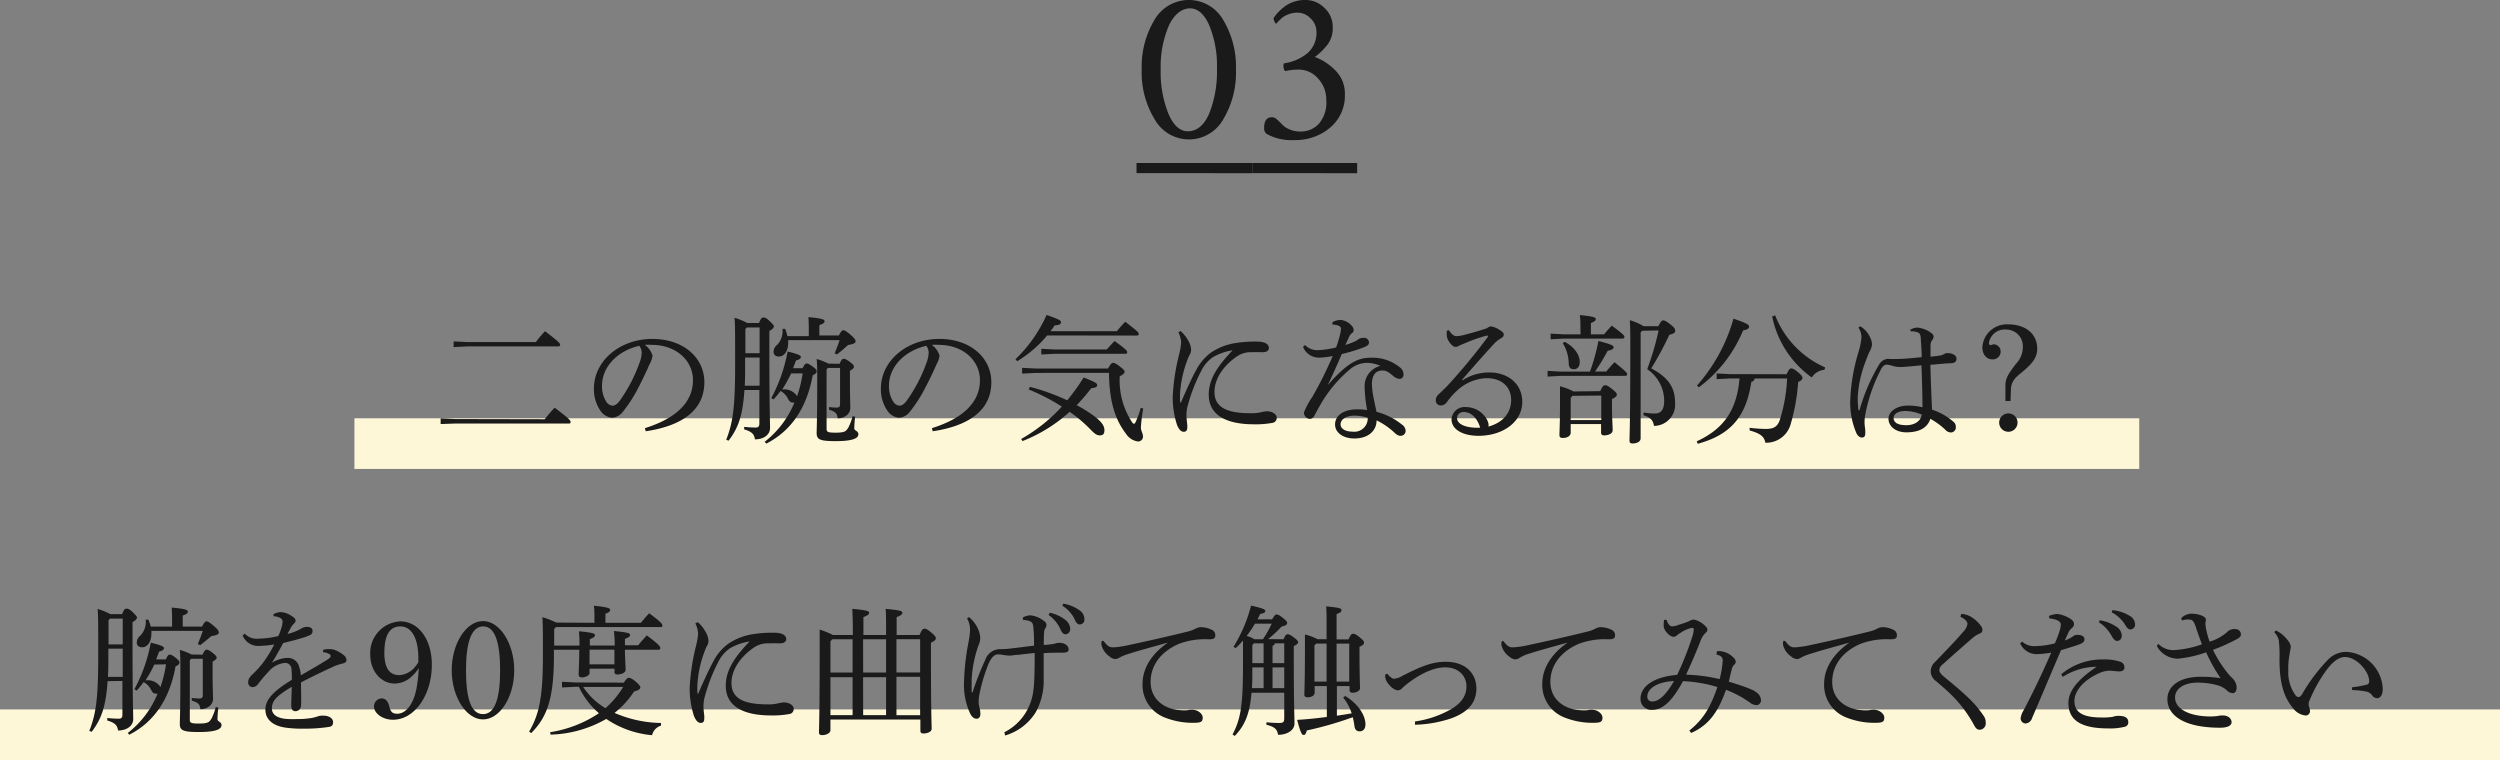 <svg xmlns="http://www.w3.org/2000/svg" viewBox="0 0 395 120.09"><rect x="0" y="0" width="395" height="120.09" fill="#808080" stroke="none"/><defs><style>.cls-1{fill:#fef7d7;}.cls-2{fill:#1a1a1a;}</style></defs><g id="レイヤー_2" data-name="レイヤー 2"><g id="txt"><rect class="cls-1" x="56" y="66.09" width="282" height="8"/><rect class="cls-1" y="112.09" width="395" height="8"/><path class="cls-2" d="M86.06,66.24c.48-.6,1-1.23,1.58-1.83,2.31,1.76,2.51,2,2.51,2.25s-.13.26-.35.26H71.93L69.62,67v-.9l2.31.11ZM84.67,54.05a14.52,14.52,0,0,1,1.45-1.72C88.3,54,88.5,54.25,88.5,54.47s-.13.26-.35.26H73.91l-2.24.11v-.9l2.24.11Z"/><path class="cls-2" d="M101.89,67.65c4.8-1.5,7.6-4,7.6-7.59,0-3.06-2.62-5.55-6.47-5.57a7.37,7.37,0,0,0-1.15,0,3.06,3.06,0,0,1,1.23,1.72,3.85,3.85,0,0,1-.46,1.32c-.31.7-1,2.24-1.8,3.76A22,22,0,0,1,98.46,65a2.32,2.32,0,0,1-1.78,1A2.45,2.45,0,0,1,94.94,65a6,6,0,0,1-1.1-3.63c0-4.27,4-7.82,9.24-7.82,4.93,0,8.21,3,8.21,6.83,0,4.79-4.11,7-9.26,7.76Zm-6.77-6.71a4.49,4.49,0,0,0,.72,2.61,1.36,1.36,0,0,0,.93.55c.33,0,.68-.17,1.14-.77a24.34,24.34,0,0,0,3.13-6,5,5,0,0,0,.35-1.54,1.86,1.86,0,0,0-.38-1.15C97.65,55.39,95.12,57.9,95.12,60.94Z"/><path class="cls-2" d="M117.62,61.62c-.26,4.07-1,6.05-2.5,8l-.38-.13c1.08-2.75,1.41-5.22,1.41-11.88,0-5.07,0-6.21-.09-7.4a10.64,10.64,0,0,1,2,.82h1.87c.29-.75.44-.86.66-.86s.44,0,1,.55.68.68.68.86-.18.44-.71.7v3.45c0,8.92.11,10.83.11,11.89s-1,1.8-2.39,1.8c-.11-.81-.47-1.21-1.7-1.58l0-.4a15.71,15.71,0,0,0,1.79.11c.39,0,.61-.09.61-.68V61.62Zm2.4-.68V56.49h-2.29v1c0,1.3,0,2.44-.06,3.46Zm0-5.13V51.74h-2l-.25.24v3.83Zm.79,14a15.1,15.1,0,0,0,4.71-6.21.78.78,0,0,1-.24,0c-.33,0-.55-.14-.77-.58a2.78,2.78,0,0,0-1.19-1.25,13.07,13.07,0,0,1-1.1,1.34l-.35-.22a24.92,24.92,0,0,0,2.57-7.35c1.9.46,2.1.66,2.1.88s-.25.4-.77.53c-.16.42-.31.84-.47,1.23h1.52c.29-.63.44-.75.64-.75s.44.12,1,.53.57.57.57.73-.13.4-.62.59c-.94,5.17-3.39,8.8-7.33,10.81ZM132.54,53c.38-.71.51-.82.71-.82s.39.09,1.07.66.86.84.86,1.08-.2.44-1.19.59A22,22,0,0,1,132.23,56l-.35-.19c.27-.69.57-1.39.77-2.07h-8.12a3.39,3.39,0,0,1,0,.44c0,1.25-.59,2.15-1.45,2.15-.53,0-.86-.26-.86-.77a1.44,1.44,0,0,1,.6-1.1,3.16,3.16,0,0,0,.81-2.5l.42,0a6.2,6.2,0,0,1,.35,1.15h3.39v-.55c0-1,0-1.52-.06-2.45,2.15.18,2.55.38,2.55.62s-.13.4-.82.64V53ZM125,59a22.16,22.16,0,0,1-1.41,2.53h.17a2.34,2.34,0,0,1,2.18,1.07,19.92,19.92,0,0,0,.88-3.6Zm7.65-1.52c.29-.66.44-.79.64-.79s.4.06,1,.5.63.6.63.77-.13.33-.63.62v1.91c0,2.31.06,3.19.06,4s-.77,1.6-2,1.6c-.09-.7-.22-1-1.36-1.36l0-.42a9,9,0,0,0,1.19.09c.42,0,.55-.15.55-.57v-5.7h-1.91l-.22.24v9.4c0,.5.24.59,1.43.59,1.54,0,1.65-.26,2-.79a8.59,8.59,0,0,0,.69-1.83l.39.11a16.28,16.28,0,0,0-.13,1.83c0,.39.64.39.64.92s-.55,1.1-3.59,1.1c-2.48,0-3-.26-3-1.27,0-.62.09-2.07.09-7.86,0-2.24,0-3-.09-3.85a10.24,10.24,0,0,1,1.85.73Z"/><path class="cls-2" d="M147.24,67.65c4.79-1.5,7.59-4,7.59-7.59,0-3.06-2.62-5.55-6.47-5.57a7.37,7.37,0,0,0-1.15,0,3.1,3.1,0,0,1,1.24,1.72,3.85,3.85,0,0,1-.46,1.32c-.31.7-1,2.24-1.81,3.76A22,22,0,0,1,143.8,65a2.3,2.3,0,0,1-1.78,1A2.48,2.48,0,0,1,140.28,65a6,6,0,0,1-1.1-3.63c0-4.27,4-7.82,9.25-7.82,4.92,0,8.2,3,8.2,6.83,0,4.79-4.11,7-9.26,7.76Zm-6.78-6.71a4.41,4.41,0,0,0,.73,2.61,1.33,1.33,0,0,0,.92.55c.33,0,.68-.17,1.14-.77a24.34,24.34,0,0,0,3.13-6,5,5,0,0,0,.35-1.54,1.91,1.91,0,0,0-.37-1.15C143,55.39,140.46,57.9,140.46,60.94Z"/><path class="cls-2" d="M165.45,53a18.77,18.77,0,0,1-4.73,4.07l-.28-.31a22.11,22.11,0,0,0,4.92-7c2.12.75,2.29.88,2.27,1.19s-.33.42-1,.46a11.15,11.15,0,0,1-.66.92h10.5a19.19,19.19,0,0,1,1.32-1.49c1.87,1.43,2.13,1.69,2.13,1.91s-.13.27-.35.27Zm-2.73,8.12a34,34,0,0,1,5.9,2.13,33.34,33.34,0,0,0,2.6-3.61c1.93.77,2.13.93,2.13,1.21s-.2.4-.94.49a29.87,29.87,0,0,1-2.29,2.68,21.39,21.39,0,0,1,2.53,1.56c1.41,1,1.85,1.72,1.85,2.38s-.27.83-.75.83-.84-.3-1.52-1A21.72,21.72,0,0,0,169,65.07a24.29,24.29,0,0,1-7.44,4.62l-.22-.33a26,26,0,0,0,6.43-5.12,32.7,32.7,0,0,0-5.24-2.71Zm.95-2.2-2.18.11v-.91l2.18.11h11.4c.39-.7.57-.9.79-.9s.51.13,1.14.62.69.66.69.81-.2.44-.77.68a12,12,0,0,0,1.87,7.15c.19.31.28.36.39.36s.2-.14.29-.36a15,15,0,0,0,.77-2.15l.39.11a26.23,26.23,0,0,0-.37,3c0,.55.33.88.33,1.41a.76.76,0,0,1-.84.79,2.75,2.75,0,0,1-1.87-1.25c-1.6-2.11-2.61-4.86-2.66-9.59Zm11.2-3.7c.4-.46.79-.88,1.23-1.34,1.76,1.27,2,1.56,2,1.76s-.11.26-.33.26H166.62l-2.09.11v-.9l2.09.11Z"/><path class="cls-2" d="M186.53,52.31a5.41,5.41,0,0,1,1.19,1.47,3.1,3.1,0,0,1,.48,1.52,1.52,1.52,0,0,1-.24.77,6.38,6.38,0,0,0-.4.93,18,18,0,0,0-1.1,5,12.37,12.37,0,0,0,0,1.52c0,.06,0,.08.07.08s.07,0,.09-.08c.86-2,1.78-4,2.4-5.09a7.89,7.89,0,0,1,2.33-2.73,9.48,9.48,0,0,1,3.94-1.51,19.52,19.52,0,0,1,3.28-.22c1.23,0,1.91.37,1.91,1,0,.51-.48.71-1.12.68s-1.3,0-2,0a3.82,3.82,0,0,0-1.95.68c-2,1.37-3.52,3.42-3.52,5.59,0,2.56,2.15,3.37,5.74,3.37a6.18,6.18,0,0,0,1.69-.18,5.66,5.66,0,0,1,.84-.13c.92,0,1.56.51,1.56,1a.79.79,0,0,1-.7.84,14.5,14.5,0,0,1-2.89.22c-4.42,0-7.15-1.47-7.15-4.69,0-2.35,1.26-4.37,3.77-7a8.92,8.92,0,0,0-3.11,1.08,5.66,5.66,0,0,0-1.82,2.13,26.69,26.69,0,0,0-2.23,5.81,5.81,5.81,0,0,0-.13,1.34c0,.31.07.79.11,1.23a2.75,2.75,0,0,1,0,.8.49.49,0,0,1-.55.48c-.35,0-.7-.24-1.05-1.08a14,14,0,0,1-.68-4.49,33.43,33.43,0,0,1,1-6.6,12.11,12.11,0,0,0,.33-1.89,4,4,0,0,0-.44-1.67Z"/><path class="cls-2" d="M210.53,50.9a2.83,2.83,0,0,1,1.32-.35,2.62,2.62,0,0,1,1.78,1,.92.92,0,0,1,.25.62.57.57,0,0,1-.29.48,1.61,1.61,0,0,0-.46.64c-.18.39-.35.75-.55,1.21a10.34,10.34,0,0,0,1.58-.6,1.21,1.21,0,0,0,.4-.26,1.48,1.48,0,0,1,.9-.26.76.76,0,0,1,.84.7c0,.37-.2.55-.8.79A26.11,26.11,0,0,1,212,55.94c-.81,1.89-1.54,3.5-2.22,4.91l0,0c3.2-3.67,4.91-4.33,6.78-4.33a6.86,6.86,0,0,1,4.67,1.56,1.36,1.36,0,0,1,.52,1.12.62.62,0,0,1-.61.66,1.57,1.57,0,0,1-.93-.39c-.81-.66-1.12-.93-1.8-.93-1.06,0-1.65.75-1.65,2.18a13.23,13.23,0,0,0,.24,2c.16.83.35,1.69.49,2.35a10.56,10.56,0,0,1,4,2,1.28,1.28,0,0,1,.6,1,.78.78,0,0,1-.82.79c-.3,0-.55-.13-1-.55a11.27,11.27,0,0,0-2.77-1.89c0,1.65-1.32,2.86-3.5,2.86-1.89,0-3.06-1-3.06-2.2,0-1.54,1.52-2.4,3.44-2.4a9.78,9.78,0,0,1,1.63.11,23,23,0,0,1-.4-3.65,3.28,3.28,0,0,1,2.49-3.33,5.25,5.25,0,0,0-2.23-.48,4.3,4.3,0,0,0-2.55,1,20.94,20.94,0,0,0-4.53,5.32c-.51.88-.84,1.5-1.1,2a.85.85,0,0,1-.77.53,1,1,0,0,1-.9-1,12,12,0,0,1,1.34-2.49,61.8,61.8,0,0,0,3.21-6.44,12,12,0,0,1-2.16.26,2.7,2.7,0,0,1-2.53-1.7l.31-.3a2.67,2.67,0,0,0,2.16.81,14.68,14.68,0,0,0,2.75-.42,14.51,14.51,0,0,0,.59-1.91,4.8,4.8,0,0,0,.18-1,.51.51,0,0,0-.4-.53,2.15,2.15,0,0,0-.94-.16Zm3.54,14.77c-1.36,0-2.26.57-2.26,1.38,0,.62.64,1.15,1.91,1.15A2.11,2.11,0,0,0,216.1,66,7.54,7.54,0,0,0,214.07,65.67Z"/><path class="cls-2" d="M231.1,60.08a7.64,7.64,0,0,1,4.23-1.23c3,0,5.19,1.84,5.19,4.66,0,3.06-2.91,5.32-6.89,5.35-2.51,0-4.29-1-4.29-2.62a2.08,2.08,0,0,1,2.31-1.92,3.79,3.79,0,0,1,3.3,2,2.32,2.32,0,0,1,.22.6,1.11,1.11,0,0,1,0,.48c2.4-.66,3.59-2.26,3.59-4.22s-1.37-3.43-3.9-3.43a7.22,7.22,0,0,0-4.68,2,11.4,11.4,0,0,0-1.59,1.81,1.15,1.15,0,0,1-.94.5.78.78,0,0,1-.8-.79,1.29,1.29,0,0,1,.49-1c.35-.33.86-.82,1.3-1.26a96.4,96.4,0,0,0,6.38-7.7.35.35,0,0,0,.06-.17c0-.11-.08-.16-.26-.09a23.72,23.72,0,0,0-3.39,1.19c-.5.19-.72.3-.88.37a1.06,1.06,0,0,1-.57.2c-.55,0-1.3-1-1.39-1.72a3.55,3.55,0,0,1,0-.44,2.55,2.55,0,0,1,0-.39l.33-.09c.44.68.84.94,1.15.94a4.39,4.39,0,0,0,1.08-.15c1.23-.31,2.42-.64,3.8-1.1a1.06,1.06,0,0,1,.68-.29,3.74,3.74,0,0,1,1.37.6c.42.26.59.44.59.7s-.11.38-.46.6a4.62,4.62,0,0,0-1.12.9c-1.83,2-3.26,3.63-5,5.63Zm.33,5c-.72,0-1.21.35-1.21,1,0,.94,1.41,1.6,3.65,1.49C233.46,66.19,232.53,65.14,231.43,65.12Z"/><path class="cls-2" d="M251.21,58.71a30.53,30.53,0,0,0,1.34-4.84c2.16.57,2.4.75,2.4,1s-.24.42-.93.55a34.46,34.46,0,0,1-2,3.28h1.77c.39-.48.83-1,1.31-1.47,1.88,1.52,2,1.72,2,1.89s-.14.27-.36.27H246.52l-2,.11V58.6l2,.11ZM249.71,52c0-.83,0-1.45-.09-2.22,2.2.22,2.51.38,2.51.62s-.15.39-.77.64v1.78h2.09c.4-.49.75-.88,1.21-1.37,1.92,1.41,2,1.61,2,1.79s-.13.26-.35.26H247l-2,.11v-.9l2,.11h2.73Zm3.13,9.8c.35-.8.53-.93.77-.93s.44.07,1.1.6.75.68.75.9-.2.42-.77.68V64c0,2.07.11,3.19.11,4,0,.5-.66.79-1.35.79-.3,0-.48-.13-.48-.44V67h-4.8v1.36c0,.49-.5.84-1.25.84-.38,0-.53-.16-.53-.44,0-.62.09-1.81.09-5,0-1,0-1.78,0-2.73a10,10,0,0,1,2.14.82ZM247.23,54c1.76,1,2.37,2.22,2.37,3.21,0,.68-.35,1.13-.92,1.13s-.77-.27-.82-.86a6.16,6.16,0,0,0-.94-3.24Zm1.23,8.54-.29.31v3.52H253V62.5Zm11-10.28-.24.27V69.27c0,.47-.53.8-1.27.8-.38,0-.49-.16-.49-.44,0-.69.13-2.75.13-15.3,0-1.23,0-2.46-.08-3.74a8.49,8.49,0,0,1,2.17.95h2.34c.39-.77.57-.92.77-.92s.48.11,1.16.66.73.72.73,1-.2.44-.93.62a47.16,47.16,0,0,1-2.86,5.3c2.6,1.39,3.77,2.91,3.77,5.44a3.35,3.35,0,0,1-3.33,3.65c-.15-.84-.46-1.3-1.67-1.69l.05-.42a10.09,10.09,0,0,0,1.8.15c.9,0,1.43-.57,1.43-2a6.06,6.06,0,0,0-2.68-5,44.4,44.4,0,0,0,1.8-6.12Z"/><path class="cls-2" d="M282.27,59.13c.38-.77.53-.92.75-.92s.49.13,1,.55.77.7.77.94-.17.42-.68.66A31.24,31.24,0,0,1,282.93,67a4,4,0,0,1-4,2.95c-.2-1-.79-1.46-2.49-1.94l0-.42a21.44,21.44,0,0,0,2.51.18c1.1,0,1.83-.2,2.25-1.39a25.06,25.06,0,0,0,1.16-6.58h-5.12a.64.64,0,0,1-.53.53c-.84,5.68-3.43,8.41-8.47,9.79l-.16-.39c4.12-1.9,6.34-4.76,6.76-9.93h-1.54l-2.07.11V59l2.07.11Zm-14.14,1.78a26.94,26.94,0,0,0,5.76-10.56c2.33.79,2.46,1,2.46,1.28s-.28.46-.94.57a21.24,21.24,0,0,1-7,9Zm12.34-11.09a14.93,14.93,0,0,0,7.9,8.23l-.11.38a2.61,2.61,0,0,0-2,1.21A15.7,15.7,0,0,1,280,50Z"/><path class="cls-2" d="M301.81,52.11a2.24,2.24,0,0,1,1.14-.35,4.23,4.23,0,0,1,2.27.92.68.68,0,0,1,.29.51.88.88,0,0,1-.2.51,1.47,1.47,0,0,0-.29.94c0,.44,0,.9,0,1.72.64-.07,1.19-.13,1.69-.22a1.21,1.21,0,0,0,.38-.16,1.14,1.14,0,0,1,.68-.19c.68,0,1.36.37,1.36.83s-.22.71-.77.77c-.77,0-1.89.13-3.36.25.06,2.61.17,5,.26,7.08a9.85,9.85,0,0,1,3.41,1.94,1,1,0,0,1,.35.81.8.8,0,0,1-.72.86,1.27,1.27,0,0,1-1-.49A11.82,11.82,0,0,0,305,66.17c-.44,1.37-1.67,2.14-3.8,2.14-1.74,0-2.82-1-2.82-2.14s1.3-2.09,3.08-2.09a9.85,9.85,0,0,1,2.29.27c0-1.85-.07-4.16-.16-6.63-1.65.16-2.81.27-3.32.27a4.49,4.49,0,0,1-1.38-.22,3.43,3.43,0,0,0-.82-.16c-.37,0-.75.4-1,1a25.43,25.43,0,0,0-2.34,6.82,6.66,6.66,0,0,0-.13,1.45c0,.27.07.62.11,1.06a2.35,2.35,0,0,1,0,.35,1,1,0,0,1,0,.24c0,.38-.18.6-.51.6s-.57-.16-.85-.6a12.27,12.27,0,0,1-1-5.56,29.9,29.9,0,0,1,1.3-7.38,11.31,11.31,0,0,0,.46-2.26,2.71,2.71,0,0,0-.48-1.56l.26-.22a3,3,0,0,1,.53.35,4.09,4.09,0,0,1,1.06,1.41,2.76,2.76,0,0,1,.3,1.12,2.94,2.94,0,0,1-.44,1.21c-.19.44-.37.88-.57,1.45a18.47,18.47,0,0,0-1.25,5.66,15.53,15.53,0,0,0,.11,2,.09.09,0,0,0,.09.08s.08,0,.11-.11a29.28,29.28,0,0,1,3-7,1.82,1.82,0,0,1,1.26-1,1.61,1.61,0,0,1,.48,0c.31,0,.62,0,1.06,0,1.27,0,2.55-.15,4-.29,0-1-.09-1.91-.15-3.05-.05-.53-.18-.73-.42-.84a2.35,2.35,0,0,0-.77-.18,2.06,2.06,0,0,0-.37,0Zm-.75,12.83c-1.1,0-1.87.42-1.87,1.1s.6,1.14,2,1.14,2.29-.7,2.45-1.67A6.69,6.69,0,0,0,301.06,64.94Z"/><path class="cls-2" d="M316.86,63.36l0-2.4c0-1.1.3-1.7,1.65-3.46a3.82,3.82,0,0,0,1.1-2.68A2.63,2.63,0,0,0,317,52.07a2.52,2.52,0,0,0-2.75,2.13c0,.22.11.33.26.33s.31-.13.49-.13a1.13,1.13,0,0,1,1.1,1.12,1.23,1.23,0,0,1-1.3,1.26c-.95,0-1.59-.8-1.59-1.92a3.87,3.87,0,0,1,4.05-3.61c2.84,0,4.62,1.54,4.62,3.83,0,1.3-.59,2.25-2.51,3.81-1.25,1-1.6,1.58-1.65,2.71l-.06,1.76Zm1.91,3.41a1.45,1.45,0,1,1-2.9,0,1.45,1.45,0,1,1,2.9,0Z"/><path class="cls-2" d="M17,107.62c-.27,4.07-1,6-2.51,8l-.38-.13c1.08-2.75,1.41-5.22,1.41-11.88,0-5.07,0-6.21-.09-7.4a11.24,11.24,0,0,1,2,.82h1.87c.28-.75.44-.86.66-.86s.44,0,1,.55.68.68.68.86-.17.44-.7.7v3.45c0,8.92.11,10.83.11,11.89s-1,1.8-2.4,1.8c-.11-.81-.46-1.21-1.7-1.58l0-.4a15.44,15.44,0,0,0,1.78.11c.4,0,.61-.09.61-.68v-5.28Zm2.39-.68v-4.45H17.12v1c0,1.3,0,2.44-.07,3.46Zm0-5.13V97.74h-2l-.24.24v3.83Zm.8,14a15.1,15.1,0,0,0,4.71-6.21.92.92,0,0,1-.25,0c-.33,0-.55-.14-.77-.58a2.72,2.72,0,0,0-1.18-1.25,16.36,16.36,0,0,1-1.1,1.34l-.36-.22a24.93,24.93,0,0,0,2.58-7.35c1.89.46,2.09.66,2.09.88s-.24.4-.77.53c-.16.42-.31.84-.46,1.23H26.2c.29-.63.44-.75.64-.75s.44.12.95.53.57.57.57.73-.13.4-.62.59c-.94,5.17-3.38,8.8-7.32,10.81ZM31.92,99c.38-.71.51-.82.71-.82s.39.09,1.08.66.86.84.86,1.08-.2.44-1.19.59c-.55.47-1.17,1-1.76,1.43l-.36-.19c.27-.69.58-1.39.77-2.07H23.92a3.39,3.39,0,0,1,0,.44c0,1.25-.6,2.15-1.45,2.15-.53,0-.86-.26-.86-.77a1.46,1.46,0,0,1,.59-1.1,3.13,3.13,0,0,0,.82-2.5l.41,0A5.53,5.53,0,0,1,23.81,99h3.38v-.55c0-1,0-1.52-.06-2.45,2.15.18,2.55.38,2.55.62s-.13.4-.81.64V99ZM24.38,105A20.73,20.73,0,0,1,23,107.49h.18a2.32,2.32,0,0,1,2.17,1.07,19.12,19.12,0,0,0,.88-3.6ZM32,103.44c.29-.66.45-.79.64-.79s.4.06.95.5.64.6.64.77-.14.33-.64.62v1.91c0,2.31.07,3.19.07,4s-.77,1.6-2,1.6c-.08-.7-.22-1-1.36-1.36l0-.42a9.09,9.09,0,0,0,1.19.09c.42,0,.55-.15.55-.57v-5.7H30.21l-.22.24v9.4c0,.5.24.59,1.43.59,1.54,0,1.65-.26,2-.79a9.15,9.15,0,0,0,.68-1.83l.4.11a16.72,16.72,0,0,0-.14,1.83c0,.39.64.39.64.92s-.55,1.1-3.59,1.1c-2.48,0-3-.26-3-1.27,0-.62.09-2.07.09-7.86,0-2.24,0-3-.09-3.85a10.24,10.24,0,0,1,1.85.73Z"/><path class="cls-2" d="M51.09,102.65a4.76,4.76,0,0,1,1-.09,2.52,2.52,0,0,1,.9.17,5.54,5.54,0,0,1,1.28.75,1.1,1.1,0,0,1,.48.82c0,.26-.22.44-.55.52a10.58,10.58,0,0,0-1.34.42c-1.85.86-3.26,1.52-5.3,2.58,0,1.69.06,2.9,0,3.67a.88.88,0,0,1-.88.88c-.46,0-.68-.35-.66-.92,0-1,.07-1.9.07-2.93-2.34,1.41-3.13,2.16-3.13,3.41,0,1.08,1,1.69,3,1.69,1,0,2,0,2.77-.11a6.21,6.21,0,0,0,1.41-.3,2.38,2.38,0,0,1,.92-.14c.93,0,1.54.42,1.57,1,0,.38-.11.68-.57.77a25.37,25.37,0,0,1-4.05.29,18.24,18.24,0,0,1-2.62-.13c-2.31-.25-3.46-1.35-3.46-2.89s1.21-2.88,4.18-4.7a15,15,0,0,0-.06-1.74,1,1,0,0,0-1-.93,3.83,3.83,0,0,0-2.66,1.43,21.09,21.09,0,0,0-1.63,1.92,1.08,1.08,0,0,1-.84.48.71.71,0,0,1-.7-.81c0-.38.15-.73.72-1.26a13.5,13.5,0,0,0,1.57-1.73,18.27,18.27,0,0,0,1.82-2.95,16.81,16.81,0,0,1-2.57.24,2.64,2.64,0,0,1-2.42-1.65l.33-.29a2.6,2.6,0,0,0,2.18.79,15.15,15.15,0,0,0,3.12-.41,8.56,8.56,0,0,0,.51-1.35,3.71,3.71,0,0,0,.17-.92.66.66,0,0,0-.37-.59,2.31,2.31,0,0,0-1.06-.27l0-.33a2.53,2.53,0,0,1,1.14-.33,3.32,3.32,0,0,1,1.72.62c.46.28.62.48.62.72a.62.62,0,0,1-.25.47,2.57,2.57,0,0,0-.39.48c-.18.31-.42.75-.64,1.17a8,8,0,0,0,2.22-.88,1.72,1.72,0,0,1,.88-.25c.55,0,.86.27.86.62a.66.66,0,0,1-.4.68,8.37,8.37,0,0,1-1.34.49c-.83.26-1.58.44-2.9.77-.55,1.05-1.08,2-1.78,3.12a4.93,4.93,0,0,1,2.48-.77,1.82,1.82,0,0,1,1.85,1.5,4.26,4.26,0,0,1,.24,1.25c1.76-1,3.06-1.78,4-2.35.53-.33.71-.49.71-.66a.37.37,0,0,0-.22-.35,2,2,0,0,0-1-.29Z"/><path class="cls-2" d="M65.1,106.83A3.92,3.92,0,0,1,62.35,108c-2.16,0-3.85-2-3.85-4.53a5,5,0,0,1,4.73-5.29c2.9,0,5,2.84,5,6.85,0,4.79-2.73,8.69-6.14,8.69-1.63,0-3-1-3-2.11a1.26,1.26,0,0,1,1.23-1.26c.56,0,1,.44,1.17,1.21.22.93.53,1.21,1.26,1.21,1.47,0,2.64-1.65,3.08-4.13a22.71,22.71,0,0,0,.33-3.08A6,6,0,0,1,65.1,106.83Zm1-2.86c0-3.11-1.08-5-2.84-5s-2.53,1.5-2.53,4.2c0,2.31.77,3.5,2.33,3.5a3.45,3.45,0,0,0,2.44-1.21,6.65,6.65,0,0,0,.6-.81Z"/><path class="cls-2" d="M76.32,98.13c2.66,0,4.93,3.57,4.93,7.77s-2.27,7.77-4.93,7.77-4.95-3.59-4.95-7.77S73.63,98.13,76.32,98.13Zm0,14.7q2.7,0,2.7-6.93c0-4.62-.9-6.93-2.68-6.93s-2.71,2.33-2.71,6.84C73.61,110.5,74.49,112.83,76.3,112.83Z"/><path class="cls-2" d="M93.92,98.4v-.79c0-.8,0-1.32-.09-1.9,2,.18,2.58.38,2.58.62s-.11.4-.75.64V98.4h5.61a19.31,19.31,0,0,1,1.3-1.5c1.84,1.34,2.09,1.7,2.09,1.92s-.11.26-.36.26H87.85l-.29.29V102h4a21.81,21.81,0,0,0-.09-2.26c2.27.22,2.53.37,2.53.61s-.15.38-.81.64v1h3.94A21.81,21.81,0,0,0,97,99.7c2.29.22,2.55.37,2.55.61s-.15.38-.81.64v1h2.09c.42-.53.86-1,1.36-1.56,1.83,1.36,2.14,1.76,2.14,2s-.14.27-.36.27H98.74c0,1.45.11,2.55.11,3.16,0,.4-.55.75-1.3.75-.31,0-.46-.13-.46-.37v-.55H93.15v.68c0,.35-.57.7-1.23.7-.31,0-.49-.15-.49-.44,0-.72.09-1.89.09-3.93h-4v.87c0,6.85-1.06,9.75-3.59,12.3l-.33-.24c1.63-2.77,2.18-5.56,2.18-12.08,0-3.39,0-4.82-.09-6a13.66,13.66,0,0,1,2.2.86Zm4.64,9.46c.42-.62.6-.77.79-.77s.49.11,1,.53.83.77.83,1-.26.44-1,.64a14.32,14.32,0,0,1-3.08,3.38,19.13,19.13,0,0,0,7.34,1.59l0,.42a2.06,2.06,0,0,0-1.41,1.51,15.22,15.22,0,0,1-7.24-2.57A18.61,18.61,0,0,1,87,116.07l-.09-.38a19.19,19.19,0,0,0,7.72-3,12.5,12.5,0,0,1-3.17-4.18H91l-2.2.11v-.9l2.2.11Zm-6.42.68a10.84,10.84,0,0,0,3.52,3.35,13.5,13.5,0,0,0,1.93-2.07,15.32,15.32,0,0,0,.88-1.28Zm1-3.58h3.94v-2.31H93.15Z"/><path class="cls-2" d="M110.26,98.31a5.23,5.23,0,0,1,1.19,1.47,3,3,0,0,1,.49,1.52,1.51,1.51,0,0,1-.25.77,6.52,6.52,0,0,0-.39.93,17.65,17.65,0,0,0-1.1,5,12.37,12.37,0,0,0,0,1.52c0,.06,0,.08.07.08s.06,0,.08-.08c.86-2,1.79-4,2.4-5.09a7.89,7.89,0,0,1,2.33-2.73,9.58,9.58,0,0,1,3.94-1.51,19.67,19.67,0,0,1,3.28-.22c1.23,0,1.92.37,1.92,1,0,.51-.49.71-1.13.68s-1.29,0-2,0a3.85,3.85,0,0,0-2,.68c-2,1.37-3.52,3.42-3.52,5.59,0,2.56,2.16,3.37,5.74,3.37a6.27,6.27,0,0,0,1.7-.18,5.53,5.53,0,0,1,.83-.13c.93,0,1.57.51,1.57,1a.8.8,0,0,1-.71.84,14.38,14.38,0,0,1-2.88.22c-4.42,0-7.15-1.47-7.15-4.69,0-2.35,1.25-4.37,3.76-7a8.86,8.86,0,0,0-3.1,1.08,5.68,5.68,0,0,0-1.83,2.13,27.17,27.17,0,0,0-2.22,5.81,5.81,5.81,0,0,0-.13,1.34c0,.31.06.79.11,1.23a3.7,3.7,0,0,1,0,.8.49.49,0,0,1-.55.48c-.35,0-.7-.24-1.06-1.08a14,14,0,0,1-.68-4.49,34.2,34.2,0,0,1,1-6.6,11,11,0,0,0,.33-1.89,4,4,0,0,0-.44-1.67Z"/><path class="cls-2" d="M145.29,100.33c.35-.81.51-1,.75-1s.44.06,1.05.57.77.72.77.94-.13.4-.77.71v2c0,8.93.11,10.78.11,11.61,0,.42-.57.73-1.32.73-.3,0-.46-.15-.46-.4v-1.8H131.21v1.67c0,.49-.68.79-1.32.79-.35,0-.49-.15-.49-.41,0-.77.11-2.91.11-12.92,0-1.19,0-2.27,0-3.34a12.26,12.26,0,0,1,2.09.85h3.15v-.5c0-1.83-.05-2.82-.09-3.63,2.4.22,2.66.37,2.66.61s-.17.42-.9.69v2.83H140v-.5c0-1.83,0-2.82-.07-3.63,2.4.22,2.64.37,2.64.61s-.17.42-.9.69v2.83Zm-14.08,1v4.93h3.5V101h-3.22Zm0,11.66h3.5V107h-3.5Zm5.17-6.73H140V101h-3.63Zm0,6.73H140V107h-3.63Zm9-12h-3.74v5.26h3.74Zm0,5.94h-3.74V113h3.74Z"/><path class="cls-2" d="M158.69,115.69a8.29,8.29,0,0,0,3.89-4.09c.73-1.69.9-2.84.9-8.43-.9.09-1.67.18-2.59.29-.51,0-1,.13-1.41.13a7.68,7.68,0,0,1-.95-.11,7.64,7.64,0,0,0-.79-.09c-.57,0-1,.33-1.52,1.41a26.48,26.48,0,0,0-1.34,4.29,9.41,9.41,0,0,0-.26,1.61,4.35,4.35,0,0,0,.17,1.23,3.31,3.31,0,0,1,.11.86c0,.48-.22.77-.59.77s-.71-.22-1-.77a10.74,10.74,0,0,1-1-4.89,38,38,0,0,1,.73-6.51,11.34,11.34,0,0,0,.22-1.85,3.39,3.39,0,0,0-.47-1.82l.31-.22a5,5,0,0,1,1.43,1.89,3.73,3.73,0,0,1,.35,1.36,2.6,2.6,0,0,1-.19,1,7,7,0,0,0-.31.88,19,19,0,0,0-.86,4.76c0,.61,0,1.36,0,2l.14,0a47.45,47.45,0,0,1,2-5.11,2.52,2.52,0,0,1,2.29-1.72c.57,0,1.05,0,1.82-.11,1.24-.13,2.27-.28,3.61-.44,0-.85,0-1.49-.06-2.28s-.09-1.15-.29-1.37-.66-.37-1.41-.42v-.39a2.87,2.87,0,0,1,1.15-.33,4,4,0,0,1,2.15.88.75.75,0,0,1,.24,1.16,1.31,1.31,0,0,0-.19.64c-.05.62-.05,1.32-.05,2,.4,0,.84-.07,1.21-.11a3.39,3.39,0,0,0,.64-.13,1.71,1.71,0,0,1,.68-.09c.71,0,1.39.42,1.39,1,0,.4-.2.55-1.08.55-.46,0-1.45,0-2.86.07,0,1.56,0,2.64,0,4.07a10.25,10.25,0,0,1-1.27,5.3,8.5,8.5,0,0,1-4.82,3.65Zm7.17-18.88a5.87,5.87,0,0,1,2.62,1.26,1.85,1.85,0,0,1,.61,1.25.81.81,0,0,1-.72.9c-.35,0-.6-.26-.84-.83a5.4,5.4,0,0,0-1.85-2.22ZM168,95.38a6,6,0,0,1,2.58,1.06,1.64,1.64,0,0,1,.75,1.39.73.73,0,0,1-.71.83c-.35,0-.55-.2-.83-.81a5,5,0,0,0-1.94-2.14Z"/><path class="cls-2" d="M174.37,101.28c.75,1,1.08,1,1.56,1a15,15,0,0,0,2.38-.35c2.88-.62,6.12-1.34,9.42-2.16a4.79,4.79,0,0,0,1.16-.44,2,2,0,0,1,.86-.24,4.08,4.08,0,0,1,1.72.42.91.91,0,0,1,.55.86c0,.48-.24.64-1,.64a11.78,11.78,0,0,0-4.76.72c-3,1.3-4.46,3.55-4.46,6,0,3,2.48,4.36,4.64,4.47a5.53,5.53,0,0,0,1.28,0,2.24,2.24,0,0,1,.61-.07c.93,0,1.7.64,1.7,1.26s-.27.79-1.21.81a12,12,0,0,1-4.78-.83,5.5,5.5,0,0,1-3.52-5.31c0-2.24,1.19-4.57,4-6.53-2.36.66-4.19,1.14-6.41,1.85a6.46,6.46,0,0,0-1.32.57,1.16,1.16,0,0,1-.59.18,1.51,1.51,0,0,1-.88-.4,3.1,3.1,0,0,1-1.3-1.89,2.1,2.1,0,0,1,.07-.6Z"/><path class="cls-2" d="M202.8,101c.28-.66.44-.79.64-.79s.41.07,1,.51.66.61.66.77-.19.37-.68.59v1.72c0,7.7.11,9.5.11,10.52s-1.1,1.78-2.59,1.78c-.16-.82-.42-1.23-1.85-1.59l0-.39c.66.06,1.28.11,2,.11s.82-.16.82-.86v-3.92h-5.17c-.29,3.55-1.15,5.24-2.64,6.83l-.36-.23c1.19-2.28,1.65-4.26,1.65-10.64v-4.21a12.22,12.22,0,0,1-1.16,1.21l-.33-.22a23.41,23.41,0,0,0,2.77-6.51c2.07.48,2.24.64,2.24.86s-.17.35-.81.46c-.13.29-.26.57-.42.86H201c.38-.68.53-.77.71-.77s.39.06,1,.55.66.61.66.81-.2.42-.86.53a20,20,0,0,1-2.15,2Zm-3.26,0a16.93,16.93,0,0,0,1.39-2.46h-2.64a20.72,20.72,0,0,1-1.32,1.94,4.18,4.18,0,0,1,1.21.52Zm-1.67,5c0,1,0,1.92-.07,2.73h1.85v-3.28h-1.78Zm.24-4.35-.24.28v2.84h1.78v-3.12Zm3.3,0c0,.22-.15.3-.35.41v2.71h1.85v-3.12Zm-.35,7.08h1.85v-3.28h-1.85ZM209.6,101V99c0-1.67,0-2.46-.07-3.19,2.27.2,2.42.35,2.42.59s-.11.38-.77.62v4h1.89c.35-.79.49-.88.73-.88s.42.07,1,.53.72.66.72.88-.2.42-.72.64v.7c0,3.94.08,5.13.08,5.86,0,.39-.55.7-1.18.7-.31,0-.47-.15-.47-.42v-.63h-2v4.68c.77-.11,1.56-.24,2.33-.37a7.27,7.27,0,0,0-1.34-2.49l.31-.26c2,1.21,3.21,3,3.21,4.49,0,.72-.37,1.1-.9,1.1s-.77-.31-.84-.84a11.8,11.8,0,0,0-.26-1.39,55.51,55.51,0,0,1-7.26,2.09c-.16.58-.29.73-.53.71s-.44-.24-1-2.38c1.54-.09,3.15-.26,4.69-.46v-4.88h-1.92v1c0,.48-.46.77-1.12.77-.35,0-.51-.13-.51-.4,0-.63.09-2.06.09-7.1,0-.86,0-1.57,0-2.42a9,9,0,0,1,2,.74Zm-1.65.69-.27.28v5.72h1.92v-6Zm3.23,0v6h2v-6Z"/><path class="cls-2" d="M219.19,106.45c.48.57.83.79,1.07.79a2.86,2.86,0,0,0,1.28-.44c2.86-1.45,4.69-2.24,6.87-2.24,3.23,0,4.86,1.91,4.86,4.22,0,2.49-1.65,3.88-4,4.73a19.56,19.56,0,0,1-5.7,1l0-.52a16,16,0,0,0,5.13-1.63c2-1,3-2.27,3-3.92s-1.25-3-3.36-3c-1.63,0-3.66.82-5.88,2.51a9.57,9.57,0,0,0-.88.75,1,1,0,0,1-.7.37c-.8,0-1.9-1.25-2-2a1.61,1.61,0,0,1,0-.51Z"/><path class="cls-2" d="M237.53,101.28c.75,1,1.08,1,1.57,1a15.05,15.05,0,0,0,2.37-.35c2.89-.62,6.12-1.34,9.42-2.16a4.89,4.89,0,0,0,1.17-.44,1.94,1.94,0,0,1,.85-.24,4.08,4.08,0,0,1,1.72.42.91.91,0,0,1,.55.86c0,.48-.24.64-1,.64a11.7,11.7,0,0,0-4.75.72c-3,1.3-4.47,3.55-4.47,6,0,3,2.49,4.36,4.64,4.47a5.53,5.53,0,0,0,1.28,0,2.24,2.24,0,0,1,.61-.07c.93,0,1.7.64,1.7,1.26s-.27.79-1.21.81a12,12,0,0,1-4.78-.83,5.5,5.5,0,0,1-3.52-5.31c0-2.24,1.19-4.57,4-6.53-2.36.66-4.18,1.14-6.41,1.85A6.33,6.33,0,0,0,240,104a1.2,1.2,0,0,1-.6.18,1.51,1.51,0,0,1-.88-.4,3.1,3.1,0,0,1-1.3-1.89,2.1,2.1,0,0,1,.07-.6Z"/><path class="cls-2" d="M271.28,102.89a4.44,4.44,0,0,1,.6,0,3.34,3.34,0,0,1,2,1,1,1,0,0,1,.37.69.63.63,0,0,1-.24.44,1.19,1.19,0,0,0-.37.68c-.16.55-.31,1.23-.49,2,1.15.35,2.34.74,3,1l.79.33a3,3,0,0,1,.46.29,1.63,1.63,0,0,1,.84,1.32.78.78,0,0,1-.62.77,1.84,1.84,0,0,1-1.16-.42,16.33,16.33,0,0,0-3.75-2c-1.29,3.63-2.79,5.61-5.5,6.82l-.3-.38c2.09-1.67,3.3-3.52,4.44-6.88a22.07,22.07,0,0,0-5.43-.93c-1.76,3.21-3.22,4.53-4.84,4.53a1.71,1.71,0,0,1-1.88-1.76c0-1.91,2.05-3.45,5.79-3.76a48,48,0,0,0,2.42-6.12,4,4,0,0,0,.2-1c0-.22-.07-.31-.26-.31a5.09,5.09,0,0,0-1.83.79,2.85,2.85,0,0,0-.59.42.74.74,0,0,1-.53.2c-.6,0-1.5-1-1.54-1.67a6.38,6.38,0,0,1,.06-1l.42,0a1.65,1.65,0,0,0,.4.79.63.63,0,0,0,.44.24,2.74,2.74,0,0,0,.92-.2c.68-.22,1.32-.42,1.81-.64a1.51,1.51,0,0,1,.72-.24,3.55,3.55,0,0,1,1.78,1c.29.27.36.42.36.58a.64.64,0,0,1-.29.52,3.46,3.46,0,0,0-.84,1.39c-.74,1.87-1.45,3.52-2.24,5.22a25.54,25.54,0,0,1,5.3.7,16.27,16.27,0,0,0,.49-2.9c0-.58-.27-.78-1-1Zm-11,7.15a.72.72,0,0,0,.82.79c.92,0,2.07-.9,3.39-3.23C261.8,107.73,260.28,108.85,260.28,110Z"/><path class="cls-2" d="M282.06,101.28c.75,1,1.08,1,1.56,1a15,15,0,0,0,2.38-.35c2.88-.62,6.12-1.34,9.42-2.16a4.79,4.79,0,0,0,1.16-.44,2,2,0,0,1,.86-.24,4.08,4.08,0,0,1,1.72.42.91.91,0,0,1,.55.86c0,.48-.24.64-1,.64a11.78,11.78,0,0,0-4.76.72c-3,1.3-4.46,3.55-4.46,6,0,3,2.48,4.36,4.64,4.47a5.53,5.53,0,0,0,1.28,0,2.24,2.24,0,0,1,.61-.07c.93,0,1.7.64,1.7,1.26s-.27.79-1.21.81a12,12,0,0,1-4.78-.83,5.5,5.5,0,0,1-3.52-5.31c0-2.24,1.19-4.57,4-6.53-2.36.66-4.18,1.14-6.41,1.85a6.46,6.46,0,0,0-1.32.57,1.13,1.13,0,0,1-.59.18,1.51,1.51,0,0,1-.88-.4,3.1,3.1,0,0,1-1.3-1.89,2.1,2.1,0,0,1,.07-.6Z"/><path class="cls-2" d="M309.89,97a3.42,3.42,0,0,1,1.87.68,5.23,5.23,0,0,1,1.3,1.32,1.08,1.08,0,0,1,.16.55c0,.29-.14.44-.53.6a4.27,4.27,0,0,0-.88.53c-.9.77-1.61,1.4-2.49,2.17s-1.69,1.52-2.4,2.14a1.16,1.16,0,0,0-.5.86c0,.35.24.66.77,1.1,1.3,1.08,2.59,2.13,3.69,3.19a16.38,16.38,0,0,1,2.56,3,1.7,1.7,0,0,1,.3,1,1,1,0,0,1-.92,1.16c-.35,0-.59-.13-.88-.66a20.39,20.39,0,0,0-4.25-5.45c-.63-.58-1.23-1.08-1.82-1.59a1.93,1.93,0,0,1-.82-1.52,2.05,2.05,0,0,1,.71-1.51c1.6-1.68,3.21-3.31,4.44-4.76a2.23,2.23,0,0,0,.66-1.23c0-.29-.26-.73-1.12-1.14Z"/><path class="cls-2" d="M323.73,97.32a3.86,3.86,0,0,1,1.32-.31,4.85,4.85,0,0,1,1.94.68c.55.31.7.62.7.91a.77.77,0,0,1-.26.57,2.52,2.52,0,0,0-.57.66l-.62,1.36a4.92,4.92,0,0,0,1.34-.68,1,1,0,0,1,.66-.2c.66,0,1.1.24,1.1.66s-.19.62-1,.91-1.54.5-2.7.85c-1.72,4-3.15,7.44-4.58,10.74a1.15,1.15,0,0,1-1.08.84.82.82,0,0,1-.72-.82,3.07,3.07,0,0,1,.48-1.27c1.52-2.89,2.95-5.88,4.36-9.11a13.7,13.7,0,0,1-2.38.24,2.82,2.82,0,0,1-2.53-1.7l.31-.28a2.77,2.77,0,0,0,2,.72,13.57,13.57,0,0,0,3.17-.44,17.32,17.32,0,0,0,.72-1.89,4.49,4.49,0,0,0,.22-1.05c0-.55-.66-.88-1.8-1Zm1.94,9.22a10.07,10.07,0,0,1,6.62-2.35,7.83,7.83,0,0,1,2.71.37.9.9,0,0,1,.66.9c0,.4-.29.62-.84.62-.37,0-1.12-.11-1.49-.11a4,4,0,0,0-1.72.42c-2.55,1.14-3.85,2.88-3.85,4.37,0,1.87,1.47,2.6,4.27,2.6a9,9,0,0,0,1.82-.11,2.5,2.5,0,0,1,.82-.15c1.19,0,1.6.39,1.6,1a.69.69,0,0,1-.48.71,9.44,9.44,0,0,1-2.71.28c-4.42,0-6.27-1.4-6.27-4,0-1.76,1.19-3.52,4.45-5.74a10,10,0,0,0-5.33,1.59ZM331.76,98a6.61,6.61,0,0,1,2.75,1.1,1.72,1.72,0,0,1,.73,1.3c0,.55-.31.86-.73.86s-.61-.33-1-1a5.78,5.78,0,0,0-1.89-1.94Zm2-1.6a6.53,6.53,0,0,1,2.79.94,1.56,1.56,0,0,1,.79,1.28.74.74,0,0,1-.72.83c-.27,0-.51-.13-.88-.79a5.54,5.54,0,0,0-2.09-1.91Z"/><path class="cls-2" d="M341,101.72a3.39,3.39,0,0,0,2.51,1,16,16,0,0,0,4.4-.92c-.31-.77-.66-1.81-.95-2.66-.37-1.13-.57-1.24-1.21-1.26a2.79,2.79,0,0,0-1,.16l-.11-.38a2.39,2.39,0,0,1,1.56-.7c1.14,0,2.33.42,2.33.92a1.1,1.1,0,0,1-.07.44,1,1,0,0,0,0,.27,5.05,5.05,0,0,0,.07.63,13.44,13.44,0,0,0,.59,2.16,7.35,7.35,0,0,0,2.75-1.5,1.5,1.5,0,0,1,1.26-.48.85.85,0,0,1,.94.81c0,.33-.2.51-.53.71a31.56,31.56,0,0,1-3.89,1.76,18.86,18.86,0,0,0,2.53,3.92c.33.37.64.63.79.85a2,2,0,0,1,.42,1.19c0,.53-.26.88-.62.88a1.33,1.33,0,0,1-.9-.42,3.69,3.69,0,0,0-1.58-.85,12.3,12.3,0,0,0-3-.4c-2.29,0-3.63,1-3.63,2.35,0,1.85,2.31,3,5.63,3a8.77,8.77,0,0,0,1.08-.07,3.5,3.5,0,0,1,.84-.09c.9,0,1.38.55,1.38,1.06s-.55.88-1.82.88c-5.57,0-8.32-1.87-8.32-4.51,0-2.07,1.91-3.54,5.26-3.54a20.28,20.28,0,0,1,3.14.22,25.93,25.93,0,0,1-2.28-4.08,19.07,19.07,0,0,1-4.43,1,3.79,3.79,0,0,1-3.36-2Z"/><path class="cls-2" d="M371.63,108.59a15.86,15.86,0,0,0,2.26-.4.5.5,0,0,0,.44-.55c0-1.58-2-3.83-3.82-3.83-1.1,0-2.12.93-3.09,2.29a23,23,0,0,0-2.5,4.53,1.59,1.59,0,0,0-.16.68,2,2,0,0,0,.09.42,1.8,1.8,0,0,1,.13.66.68.68,0,0,1-.68.66,2.81,2.81,0,0,1-2-1.16c-1.5-1.76-2.16-4.14-2.14-7.84a19.24,19.24,0,0,0-.11-2.86,2.6,2.6,0,0,0-.72-1.3l.24-.28a5.33,5.33,0,0,1,.92.55,6.13,6.13,0,0,1,1.1,1.16,1.71,1.71,0,0,1,.35.84c0,.33-.13.77-.19,1.23a11.67,11.67,0,0,0-.2,2.58,6.14,6.14,0,0,0,1.19,3.94.56.56,0,0,0,.41.22c.18,0,.33-.09.58-.44a27.33,27.33,0,0,1,4.24-5.61,4,4,0,0,1,2.8-1.08,6.09,6.09,0,0,1,5.7,5.81c0,1-.36,1.51-.91,1.51a1,1,0,0,1-.79-.5,1.51,1.51,0,0,0-1-.57,13.59,13.59,0,0,0-2.15-.22Z"/><path class="cls-2" d="M180.39,11a14.37,14.37,0,0,1,2-7.83,6.26,6.26,0,0,1,10.89,0,14.4,14.4,0,0,1,2,7.84,14.29,14.29,0,0,1-2,7.83,6.21,6.21,0,0,1-10.85,0A14.21,14.21,0,0,1,180.39,11Zm3,0a17.69,17.69,0,0,0,1.2,6.92c.8,1.88,1.82,2.82,3.08,2.82,1.45,0,2.59-.95,3.4-2.84a18,18,0,0,0,1.21-7.08,16.8,16.8,0,0,0-1.2-6.78c-.79-1.81-1.82-2.72-3.07-2.72s-2.51.93-3.35,2.77A16.53,16.53,0,0,0,183.39,11Z"/><path class="cls-2" d="M206.4,0a4.18,4.18,0,0,1,2.82,1.21,4.07,4.07,0,0,1,1.35,3.17,4.28,4.28,0,0,1-.73,2.54A9.39,9.39,0,0,1,207.74,9,8.8,8.8,0,0,1,211,11.14a5.12,5.12,0,0,1,1.49,3.76,6.56,6.56,0,0,1-2.29,5.23,8.38,8.38,0,0,1-5.67,2,8.07,8.07,0,0,1-4.45-1,1.17,1.17,0,0,1-.34-1c0-1.07.42-1.61,1.27-1.61a1.06,1.06,0,0,1,.63.26,9.52,9.52,0,0,1,.72.66,5.7,5.7,0,0,0,.66.62,4.33,4.33,0,0,0,2.6.72,3.85,3.85,0,0,0,2.72-1.18,5.09,5.09,0,0,0,1.21-3.78,4.85,4.85,0,0,0-1.3-3.42,4,4,0,0,0-3-1.4,9.2,9.2,0,0,0-2.22.24,1.41,1.41,0,0,1-.24-.89.59.59,0,0,1,.07-.34,7.53,7.53,0,0,0,3.76-1.64A4.25,4.25,0,0,0,208,5a2.85,2.85,0,0,0-.91-2.07A2.84,2.84,0,0,0,205,2a3.66,3.66,0,0,0-1.39.25,3.77,3.77,0,0,0-1,.53c-.21.19-.42.38-.63.6l-.34.36c-.09,0-.18-.11-.27-.32a1.57,1.57,0,0,1-.14-.57A7.39,7.39,0,0,1,203.39.75,5.48,5.48,0,0,1,206.4,0Z"/><path class="cls-2" d="M179.57,27.36V25.75h18.29v1.61Z"/><path class="cls-2" d="M197.86,27.36V25.75h16.57v1.61Z"/></g></g></svg>
